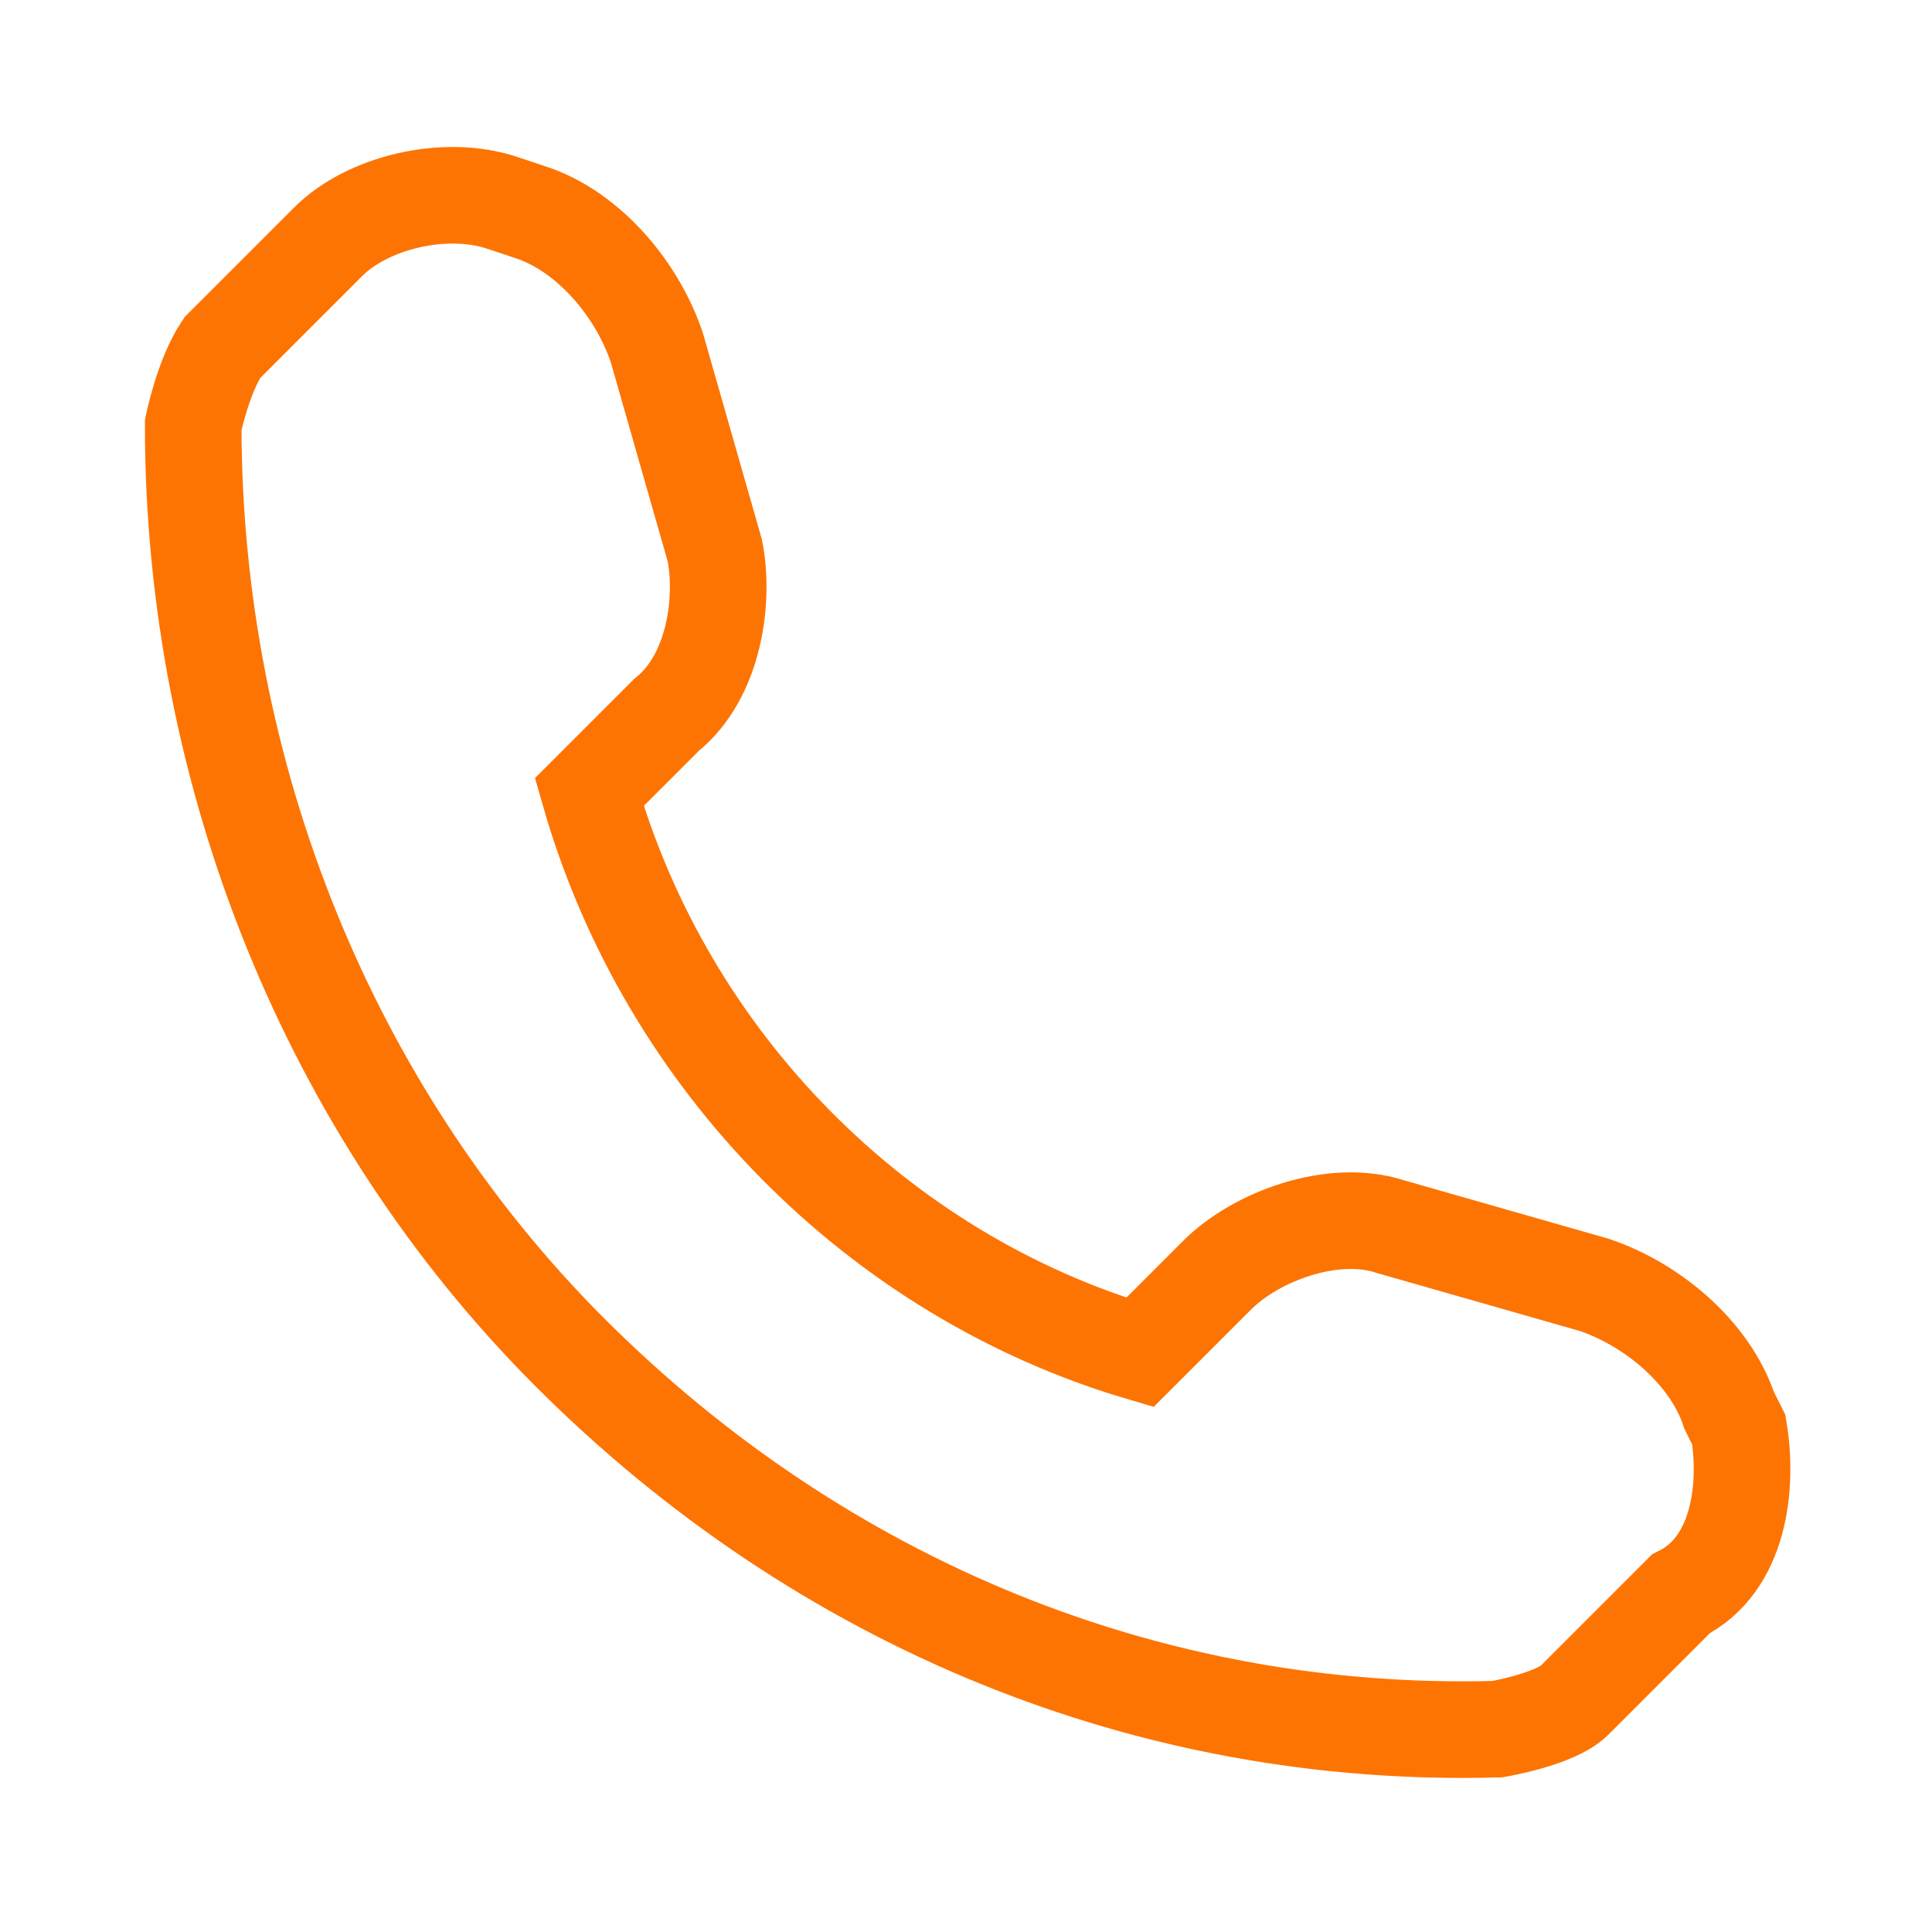 <?xml version="1.0" encoding="utf-8"?>
<!-- Generator: Adobe Illustrator 25.0.0, SVG Export Plug-In . SVG Version: 6.00 Build 0)  -->
<svg version="1.1" xmlns="http://www.w3.org/2000/svg" xmlns:xlink="http://www.w3.org/1999/xlink" x="0px" y="0px"
	 viewBox="0 0 20 20" style="enable-background:new 0 0 20 20;" xml:space="preserve">
<style type="text/css">
	.st0{display:none;}
	.st1{display:inline;}
	.st2{fill:none;stroke:#FD7403;stroke-miterlimit:10;}
	.st3{display:inline;fill:none;stroke:#FD7403;stroke-miterlimit:10;}
</style>
<g id="Ebene_3" class="st0">
	<g id="Ebene_4" class="st1">
		<path class="st2" d="M16.4,4H3.6c-1,0-1.9,0.8-1.9,1.9v7.8c0,1,0.9,1.9,1.9,1.9h12.9c1,0,1.9-0.8,1.9-1.9V5.9
			C18.3,4.8,17.5,4,16.4,4z M2.6,4.5l6.4,5.8c0.6,0.5,1.4,0.5,2,0l6.3-5.9"/>
	</g>
</g>
<g id="Ebene_2" class="st0">
	<path class="st3" d="M4.5,14.5"/>
	<polyline class="st3" points="4.5,14.5 0.9,14.5 0.9,7.5 19.1,7.5 19.1,14.5 15.3,14.5 	"/>
	<path class="st3" d="M4.6,7.5"/>
	<polyline class="st3" points="4.6,7.5 4.6,2.5 15.4,2.5 15.4,7.5 	"/>
	<rect x="4.6" y="12.7" class="st3" width="10.7" height="6"/>
	<g class="st1">
		<line class="st2" x1="5.8" y1="16.7" x2="14.2" y2="16.7"/>
		<line class="st2" x1="5.8" y1="14.7" x2="14.2" y2="14.7"/>
	</g>
</g>
<g id="Ebene_4_1_">
	<g>
		<path class="st2" d="M18,14.8l-0.1-0.2c-0.2-0.6-0.8-1.1-1.4-1.3l-2.1-0.6c-0.6-0.2-1.4,0.1-1.8,0.5l-0.8,0.8
			C9.1,13.2,6.9,11,6.1,8.2l0.8-0.8C7.4,7,7.5,6.2,7.4,5.7L6.8,3.6C6.6,3,6.1,2.4,5.5,2.2L5.2,2.1c-0.6-0.2-1.4,0-1.8,0.4L2.3,3.6
			C2.1,3.9,2,4.4,2,4.4c0,3.6,1.4,7.1,3.9,9.6c2.6,2.6,6,4,9.6,3.9c0,0,0.6-0.1,0.8-0.3l1.1-1.1C18,16.2,18.1,15.4,18,14.8L18,14.8z
			"/>
	</g>
</g>
</svg>
